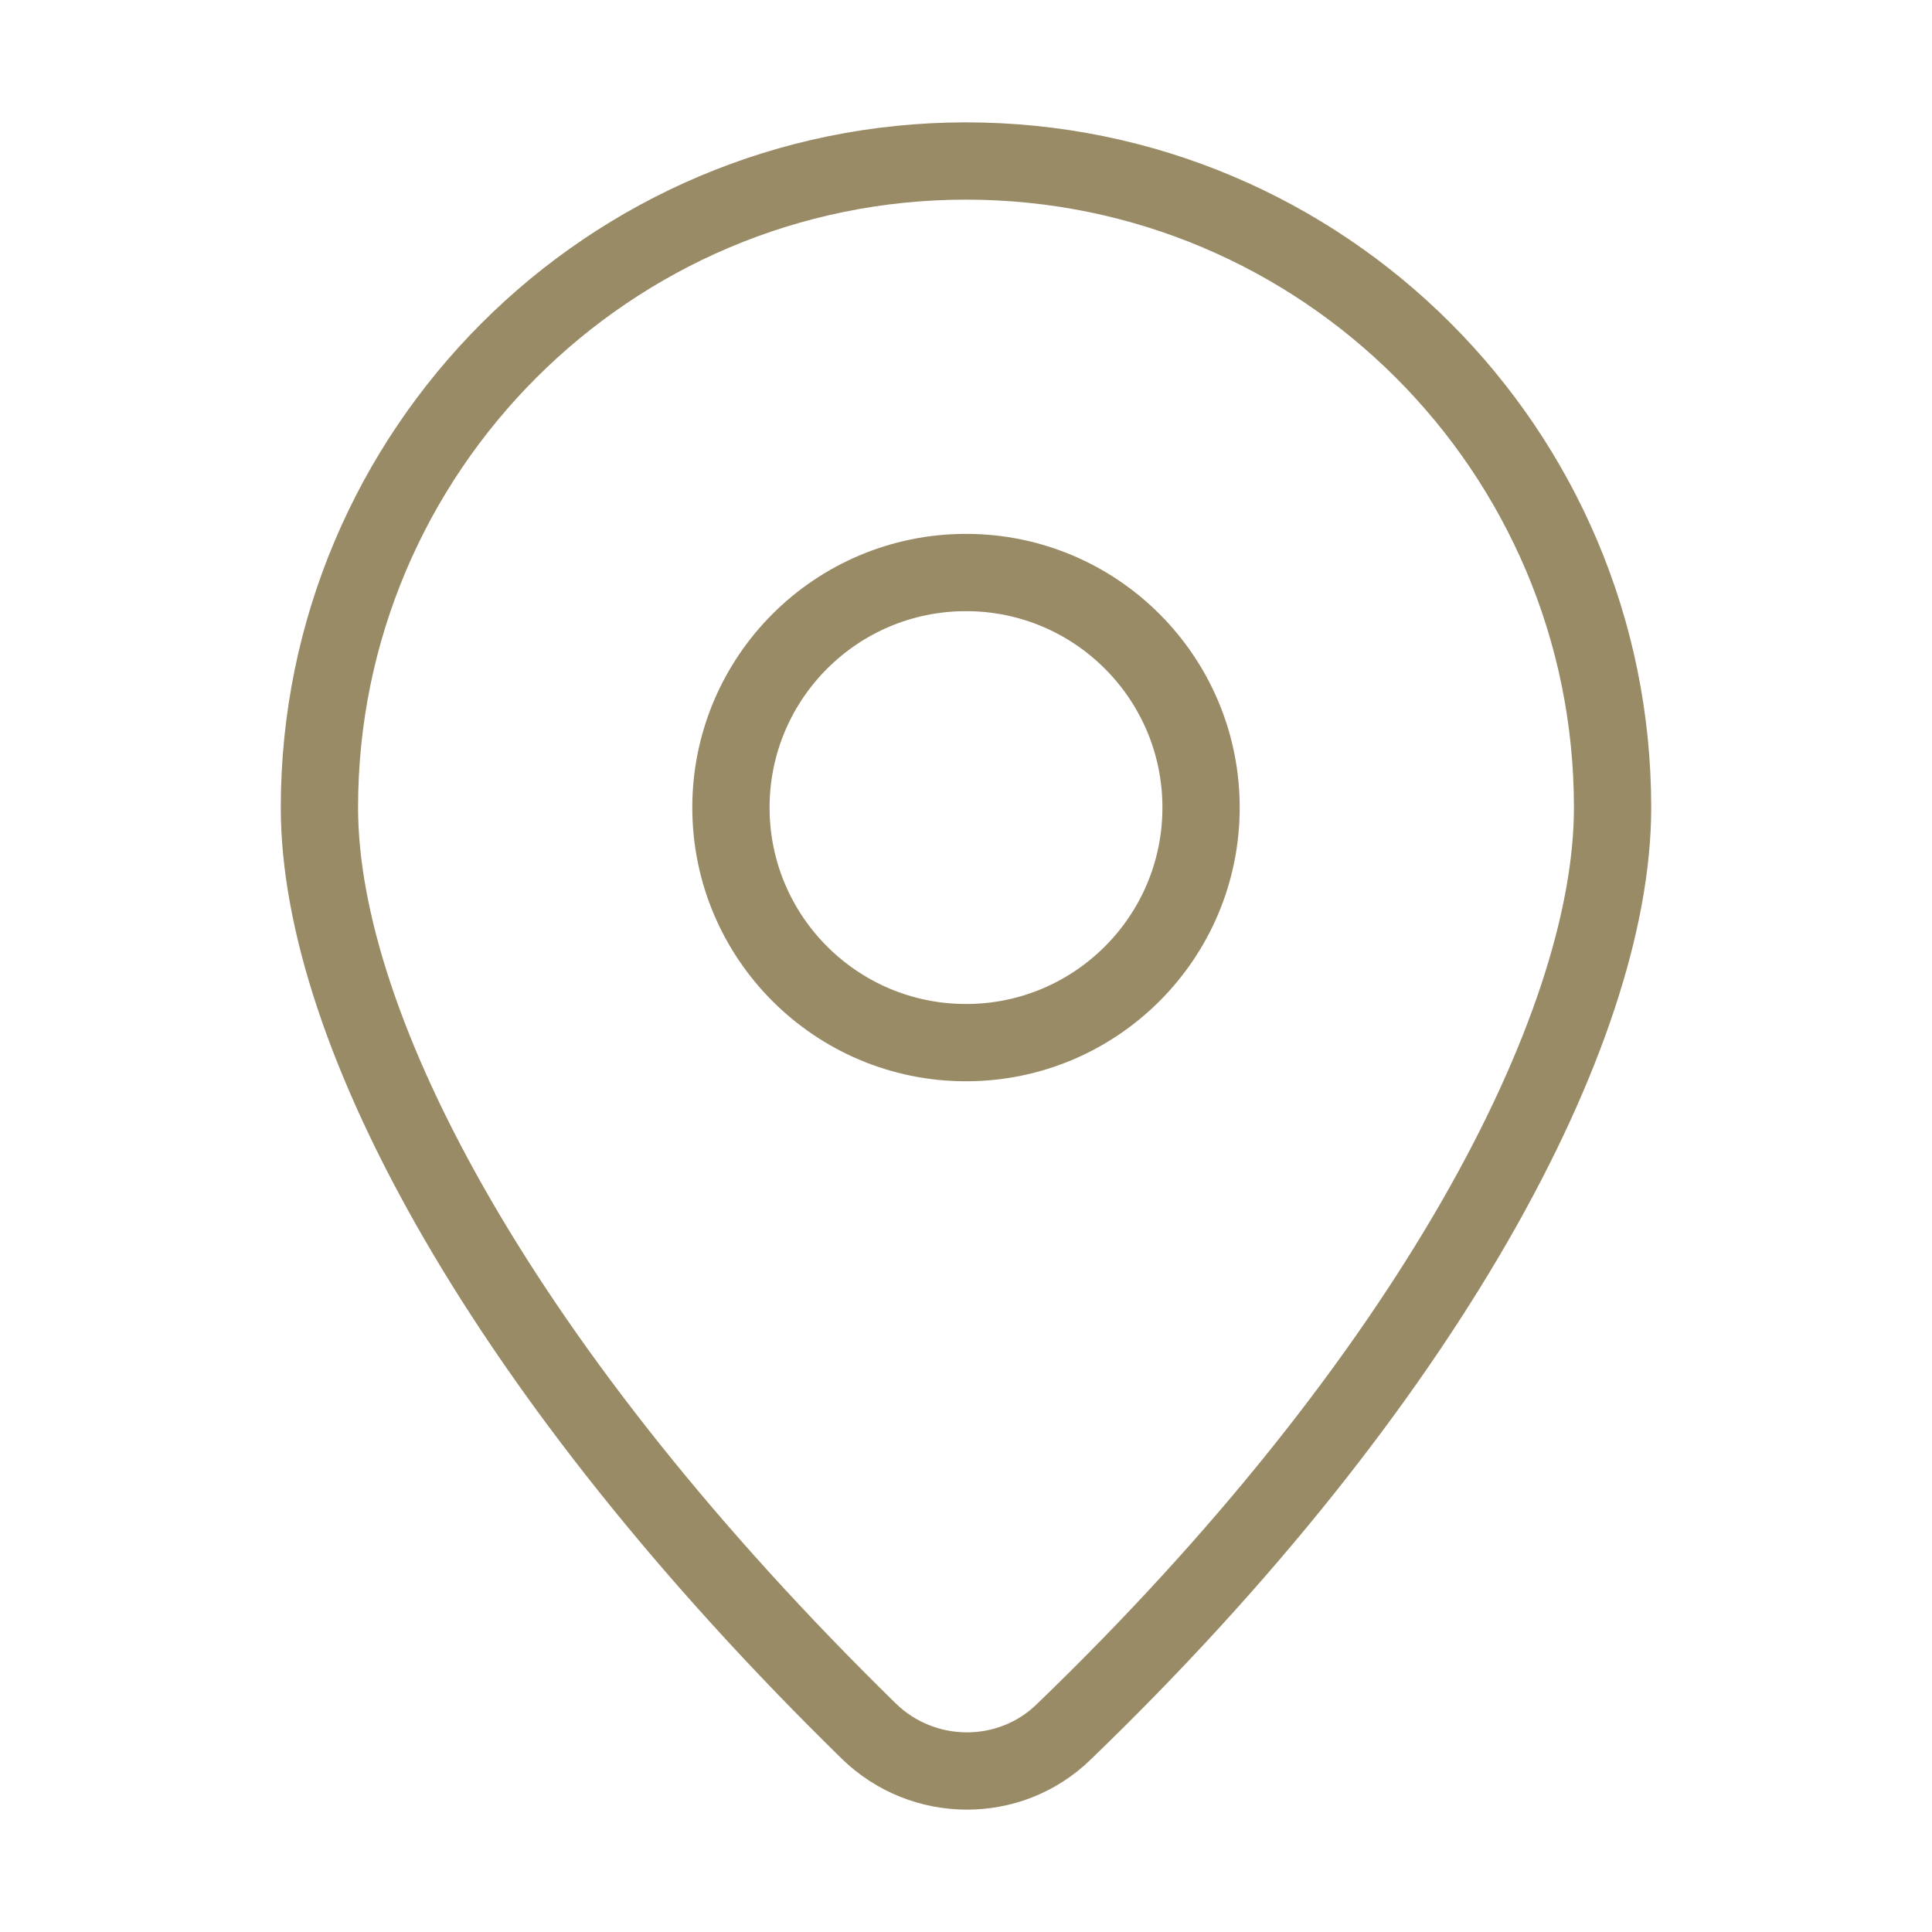 <?xml version="1.0" encoding="UTF-8"?>
<svg id="artwork" xmlns="http://www.w3.org/2000/svg" version="1.1" viewBox="0 0 30 30">
  <!-- Generator: Adobe Illustrator 29.8.2, SVG Export Plug-In . SVG Version: 2.1.1 Build 3)  -->
  <defs>
    <style>
      .st0, .st1 {
        fill: none;
      }

      .st1 {
        stroke: #998b66;
        stroke-linecap: round;
        stroke-linejoin: round;
        stroke-width: 1.2px;
      }
    </style>
  </defs>
  <circle class="st1" cx="15" cy="12.54" r="3.65"/>
  <path class="st1" d="M13.49,26.88c.84.82,2.19.83,3.03.01,5.64-5.44,8.52-10.89,8.52-14.35,0-5.55-4.5-10.04-10.04-10.04S4.96,7,4.96,12.54c0,3.47,2.88,8.81,8.53,14.34Z"/>
  <path class="st0" d="M0,0h30v30H0V0Z"/>
</svg>